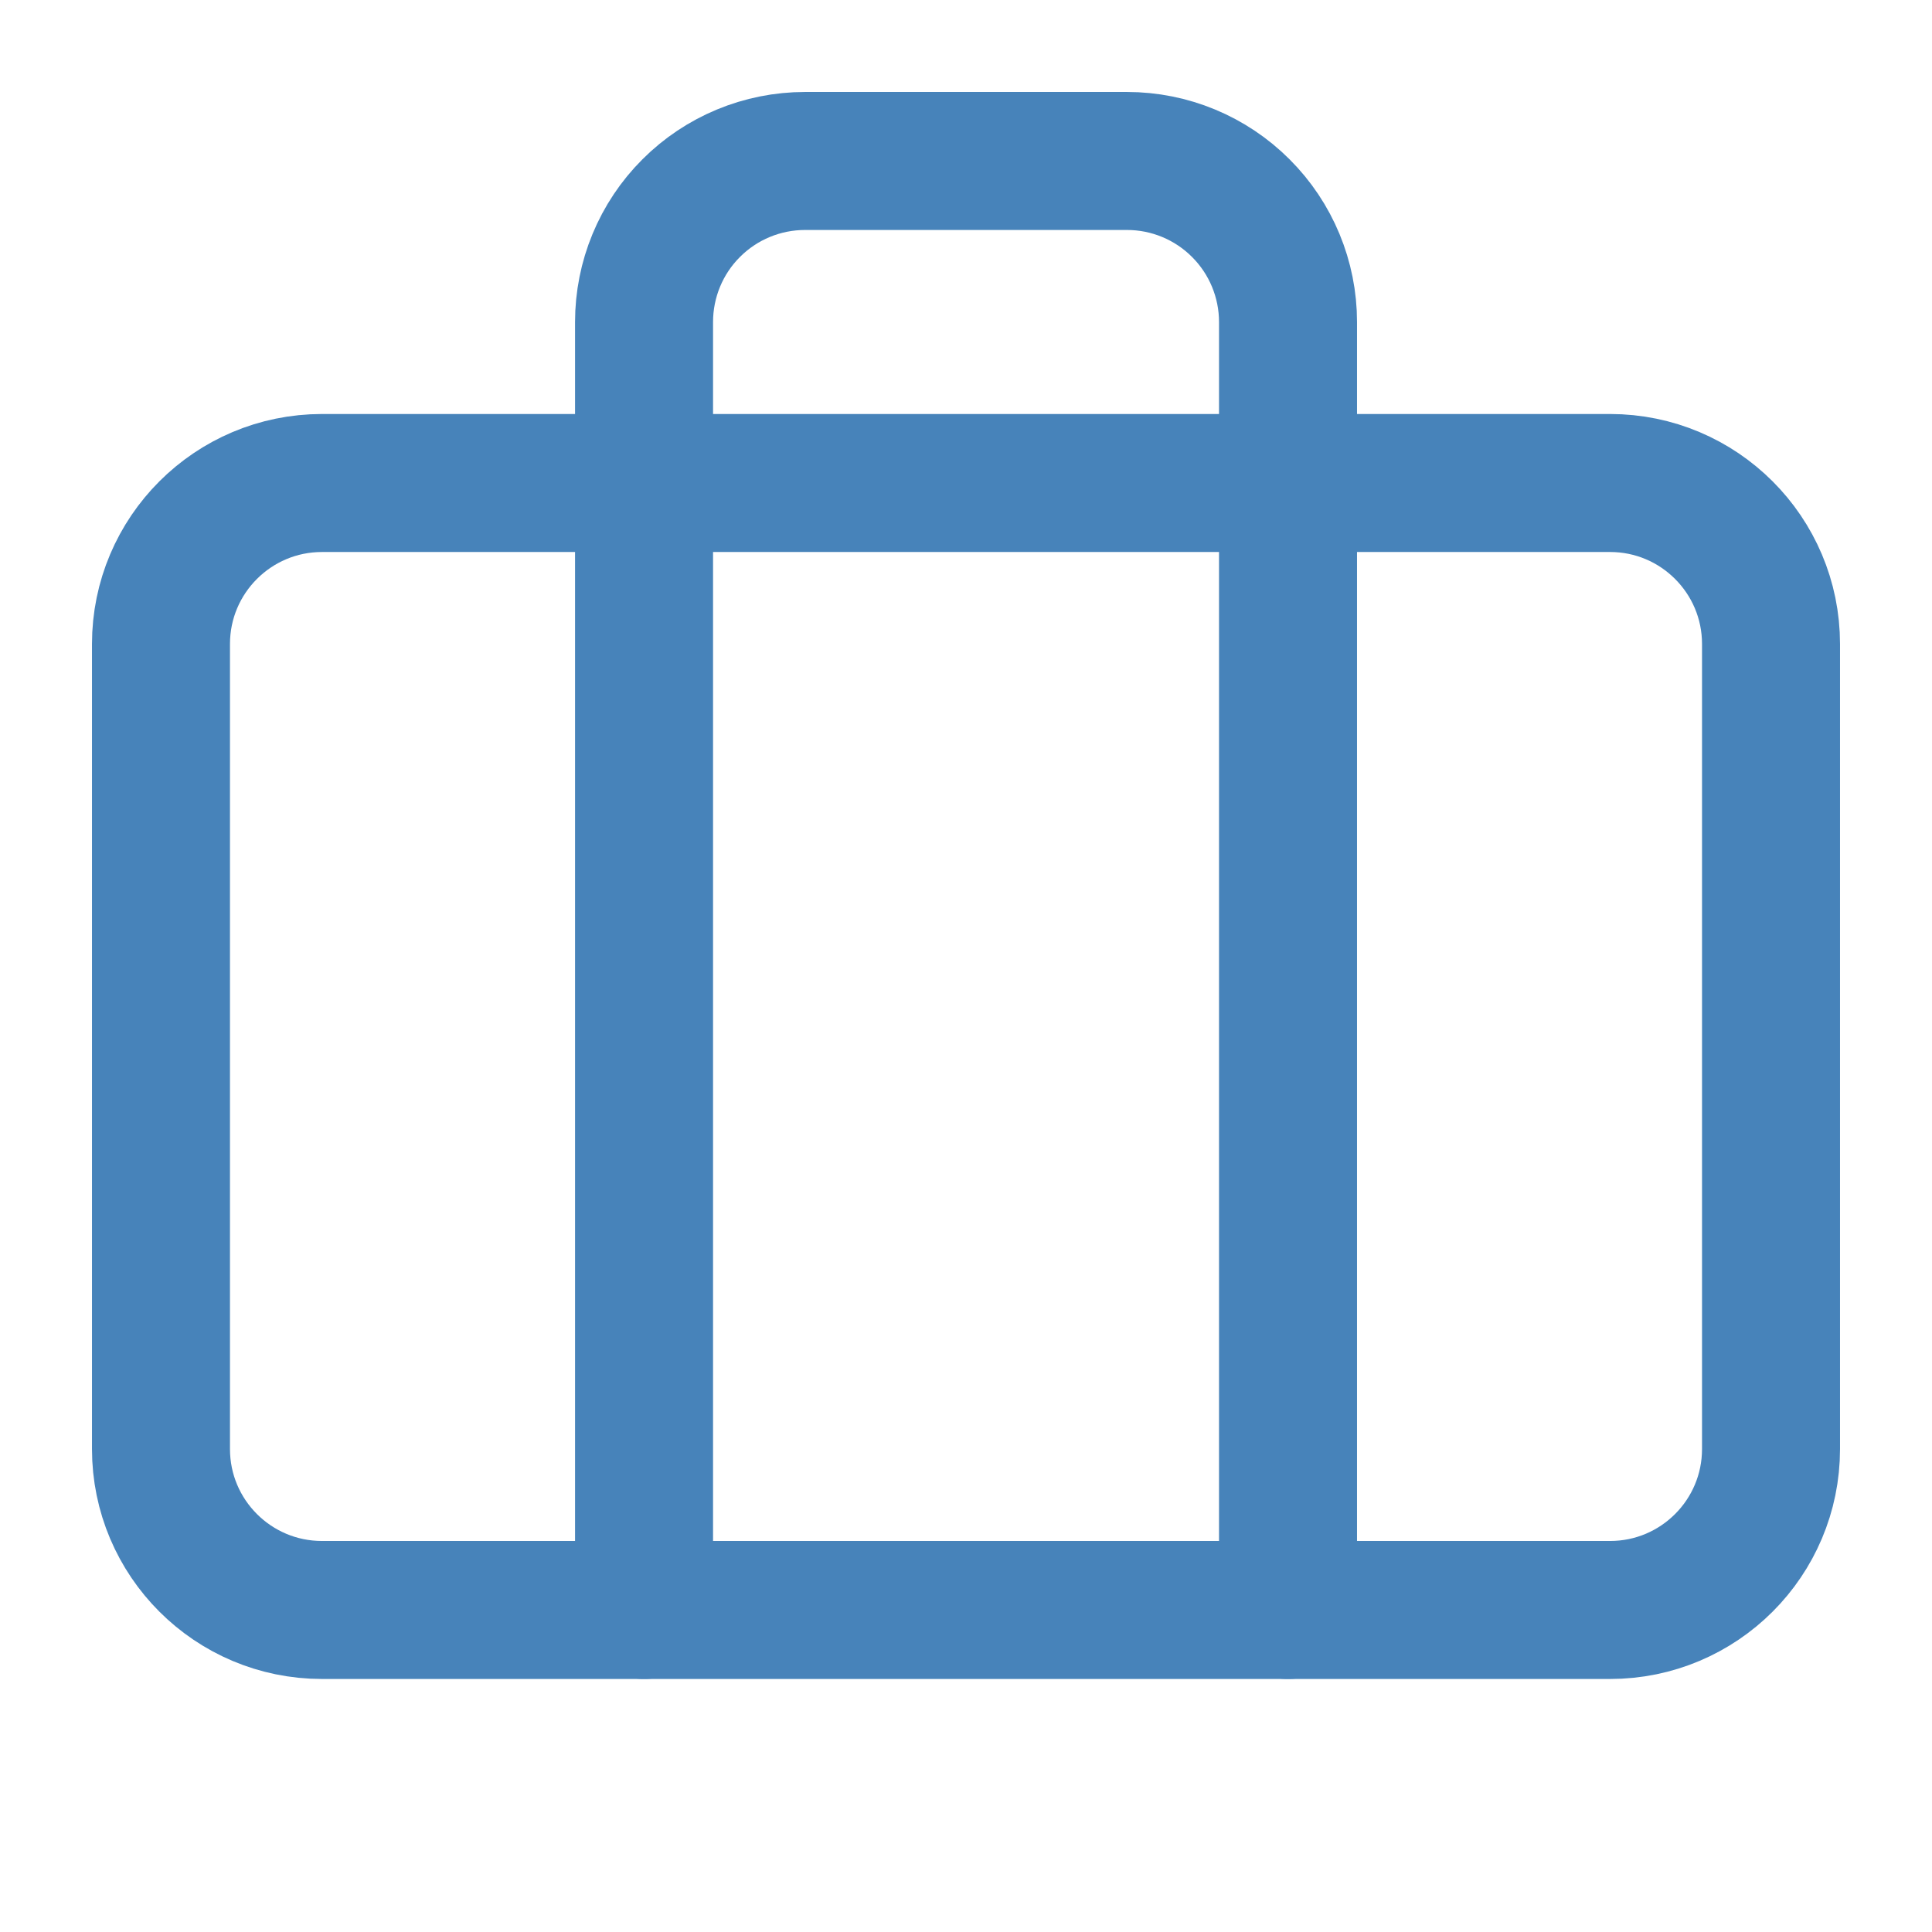 <svg width="28" height="28" viewBox="0 0 28 28" fill="none" xmlns="http://www.w3.org/2000/svg">
<path d="M18.667 23.333V4.667C18.667 4.048 18.421 3.454 17.983 3.017C17.546 2.579 16.952 2.333 16.334 2.333H11.667C11.048 2.333 10.454 2.579 10.017 3.017C9.579 3.454 9.334 4.048 9.334 4.667V23.333" stroke="#4783BA" stroke-width="2" stroke-linecap="round" stroke-linejoin="round"/>
<path d="M23.334 7H4.667C3.378 7 2.333 8.045 2.333 9.333V21C2.333 22.289 3.378 23.333 4.667 23.333H23.334C24.622 23.333 25.667 22.289 25.667 21V9.333C25.667 8.045 24.622 7 23.334 7Z" stroke="#4783BA" stroke-width="2" stroke-linecap="round" stroke-linejoin="round"/>
</svg>
